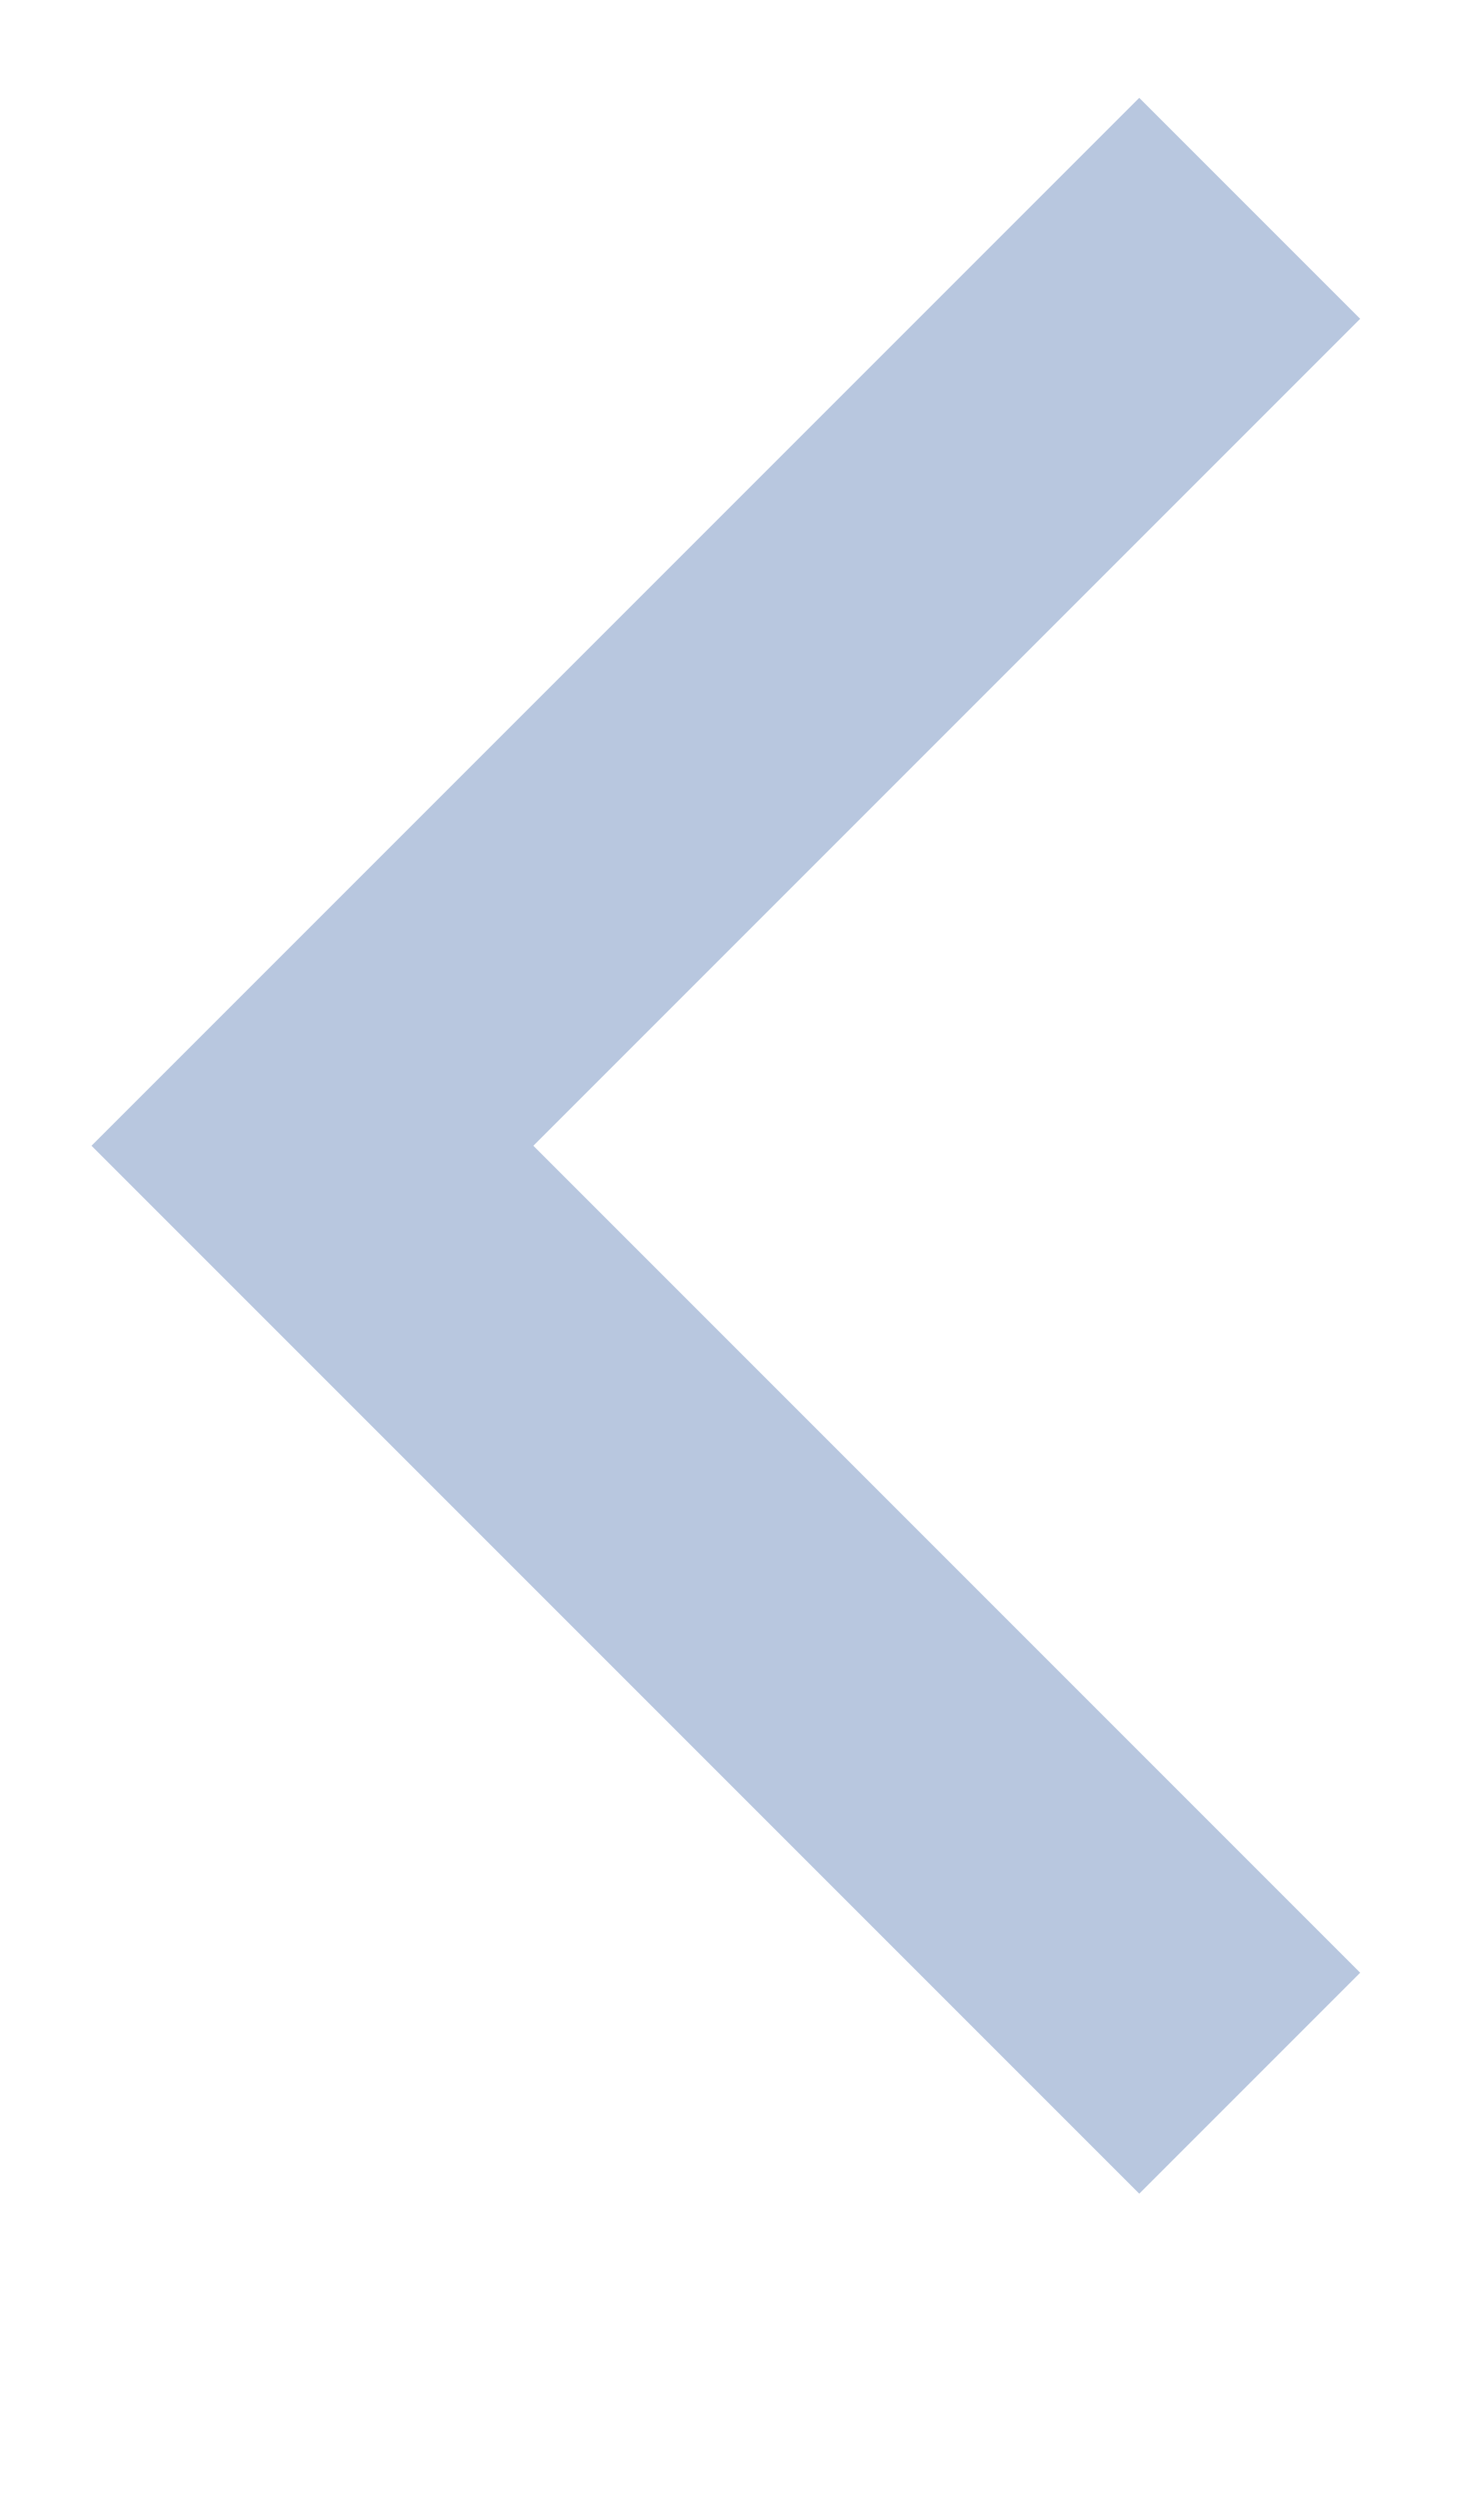 <?xml version="1.0" encoding="UTF-8"?>
<svg xmlns="http://www.w3.org/2000/svg" version="1.1" width="14" height="24">
  <path d="m12,2l-9,9l9,9" stroke-width="3" stroke="#b8c7df" fill="none"/>
</svg>
